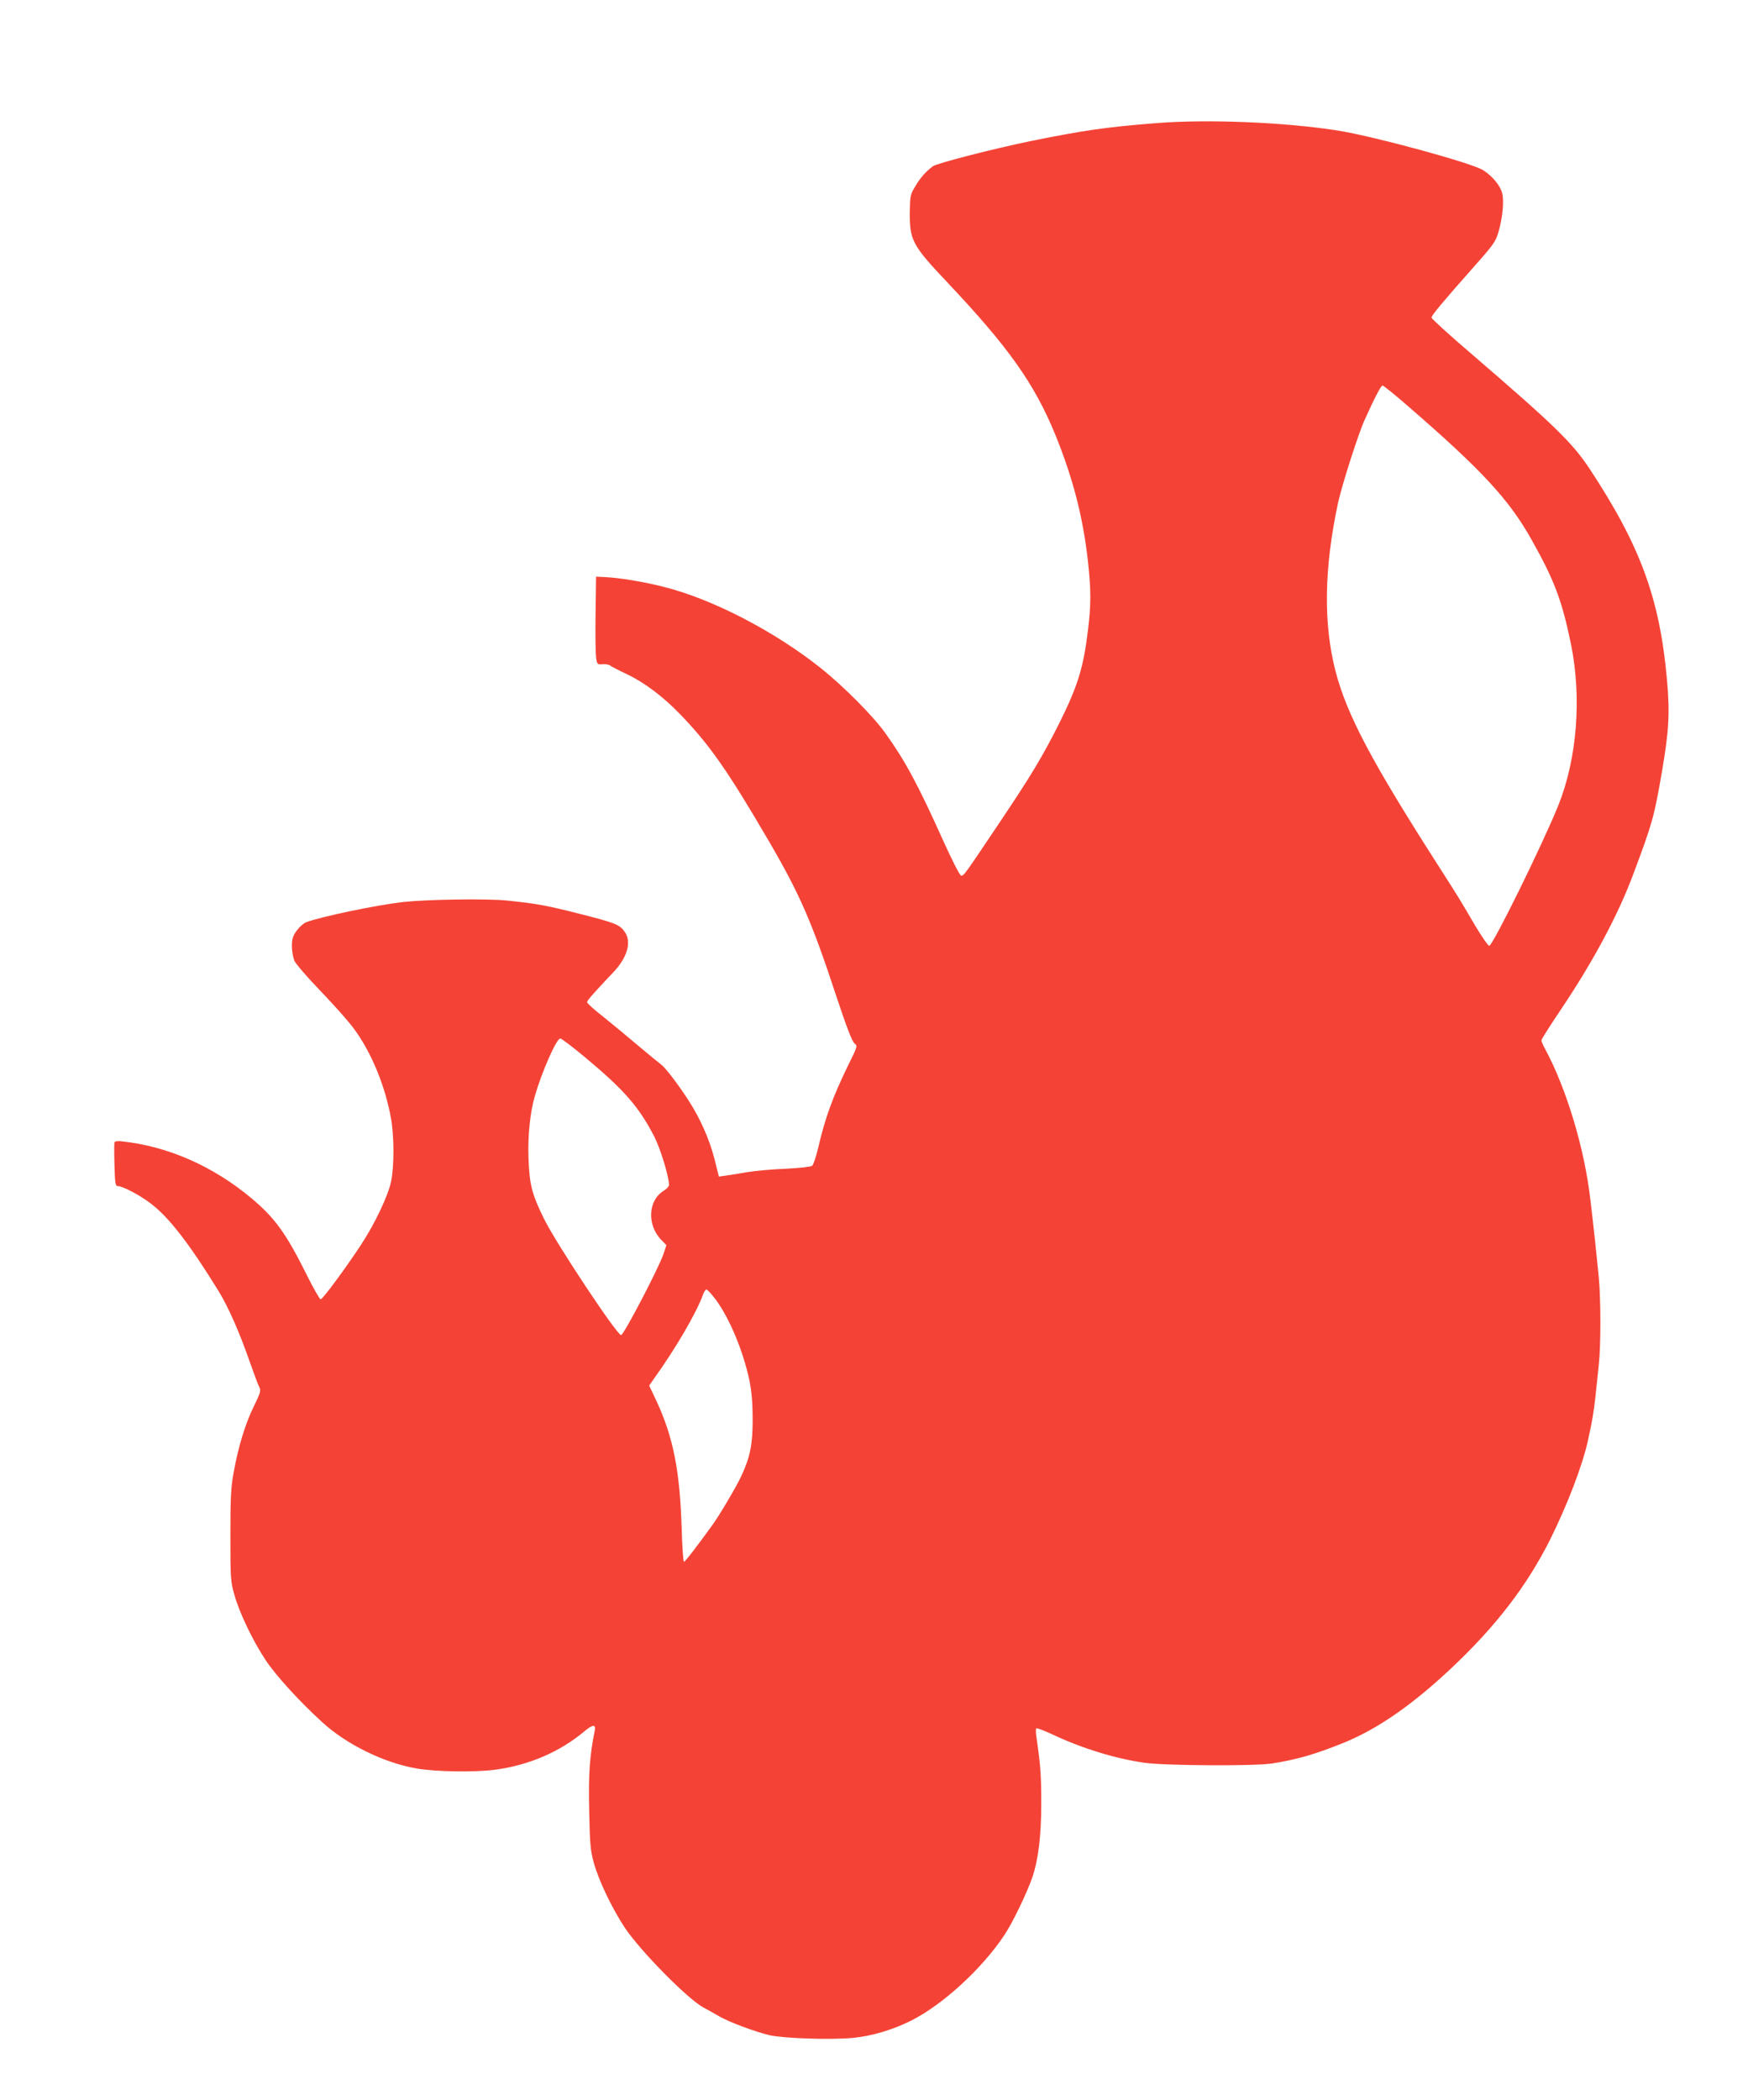 <?xml version="1.0" standalone="no"?>
<!DOCTYPE svg PUBLIC "-//W3C//DTD SVG 20010904//EN"
 "http://www.w3.org/TR/2001/REC-SVG-20010904/DTD/svg10.dtd">
<svg version="1.0" xmlns="http://www.w3.org/2000/svg"
 width="1066pt" height="1280pt" viewBox="0 0 1066 1280"
 preserveAspectRatio="xMidYMid meet">
<g transform="translate(0,1280) scale(0.1,-0.1)"
fill="#f44336" stroke="none">
<path d="M7045 12049 c-301 -24 -433 -43 -760 -109 -223 -46 -571 -135 -595
-153 -43 -32 -75 -67 -106 -119 -33 -54 -34 -60 -36 -160 -1 -172 15 -203 228
-428 375 -397 531 -617 659 -928 109 -269 169 -500 200 -776 19 -174 19 -265
-1 -424 -27 -222 -62 -335 -173 -558 -103 -205 -169 -315 -366 -609 -217 -323
-218 -325 -234 -322 -8 1 -56 95 -111 217 -151 336 -229 481 -350 650 -73 103
-252 283 -390 394 -284 227 -667 426 -967 500 -118 30 -266 54 -348 58 l-60 3
-3 -225 c-2 -124 0 -244 3 -268 6 -42 8 -43 40 -41 18 2 39 -2 46 -8 8 -6 52
-29 99 -51 110 -52 224 -138 330 -248 179 -186 290 -345 541 -775 188 -323
260 -488 410 -944 61 -184 96 -275 110 -285 19 -15 19 -18 -37 -130 -95 -195
-142 -323 -184 -505 -13 -55 -30 -105 -37 -111 -7 -6 -78 -14 -160 -18 -82 -3
-188 -13 -238 -21 -49 -9 -108 -18 -130 -21 l-41 -6 -27 108 c-31 121 -89 252
-163 364 -64 98 -137 193 -162 211 -11 8 -71 57 -134 110 -62 53 -159 133
-215 178 -57 44 -103 86 -103 92 0 10 41 57 157 179 89 92 117 189 72 251 -30
43 -58 54 -271 108 -204 52 -264 63 -448 82 -123 12 -479 7 -630 -9 -166 -19
-506 -90 -594 -124 -15 -6 -41 -29 -57 -51 -23 -32 -29 -50 -29 -94 0 -29 7
-69 15 -89 8 -19 80 -102 159 -184 80 -83 173 -187 206 -233 105 -142 190
-349 225 -547 19 -110 19 -289 0 -382 -19 -88 -98 -256 -185 -388 -95 -144
-232 -330 -245 -330 -5 0 -45 69 -87 154 -124 249 -192 342 -332 460 -236 198
-512 319 -793 349 -26 3 -43 1 -45 -7 -2 -6 -2 -68 0 -138 3 -114 6 -128 21
-128 29 0 132 -54 199 -105 112 -84 238 -248 415 -535 59 -96 126 -248 188
-425 27 -77 54 -150 61 -162 10 -20 5 -36 -35 -117 -51 -104 -95 -247 -123
-406 -16 -86 -19 -155 -19 -380 0 -259 1 -280 24 -360 30 -109 112 -280 190
-398 61 -92 199 -245 343 -377 148 -137 380 -251 580 -285 118 -20 354 -24
479 -7 205 27 396 110 543 234 50 42 71 43 63 5 -31 -154 -39 -266 -34 -486 4
-198 7 -243 27 -316 28 -106 109 -276 188 -397 93 -141 383 -436 482 -490 25
-13 68 -37 95 -53 60 -35 215 -93 305 -115 86 -20 377 -30 511 -17 116 11 246
50 359 107 192 98 429 315 566 521 50 76 135 251 170 352 36 106 54 251 54
447 0 172 -4 232 -29 403 -5 29 -5 55 -1 57 4 3 50 -15 102 -39 181 -85 382
-146 557 -171 126 -18 677 -21 780 -4 152 24 258 55 426 122 210 84 421 229
662 455 275 258 466 507 608 791 105 212 194 445 228 596 29 132 35 170 47
275 6 58 15 144 20 191 13 114 13 395 0 534 -10 105 -33 322 -51 470 -36 316
-147 683 -279 926 -11 20 -20 42 -20 48 0 6 56 94 124 195 194 289 346 574
437 819 117 313 126 345 174 622 43 252 49 357 31 560 -44 496 -162 818 -473
1289 -105 158 -213 263 -715 695 -137 117 -248 218 -248 225 0 14 68 95 262
314 117 132 130 150 147 211 24 82 34 184 22 233 -11 45 -58 103 -115 140 -68
44 -658 205 -886 242 -323 51 -797 71 -1115 45z m1543 -1726 c446 -386 614
-567 750 -809 142 -252 187 -373 242 -638 67 -328 38 -700 -77 -986 -98 -242
-400 -855 -421 -855 -7 0 -46 56 -87 125 -93 159 -103 175 -215 350 -414 645
-565 930 -635 1197 -75 290 -71 627 15 1028 22 103 123 419 161 503 62 138
101 212 110 212 6 0 77 -57 157 -127z m-5015 -3972 c235 -196 324 -299 417
-479 38 -74 89 -243 90 -294 0 -9 -13 -24 -29 -34 -99 -58 -108 -209 -18 -302
l31 -32 -18 -54 c-29 -86 -241 -491 -258 -494 -23 -4 -398 561 -470 708 -75
153 -89 207 -95 372 -5 134 10 280 39 378 44 151 132 350 155 350 7 0 77 -53
156 -119z m792 -1473 c85 -115 168 -315 206 -496 13 -67 19 -135 19 -233 0
-155 -15 -230 -70 -348 -30 -64 -131 -235 -175 -296 -93 -129 -167 -225 -174
-225 -4 0 -11 93 -14 208 -11 349 -52 553 -153 771 l-45 95 32 46 c131 183
257 399 296 508 6 17 16 32 21 32 6 0 31 -28 57 -62z"/>
</g>
</svg>
